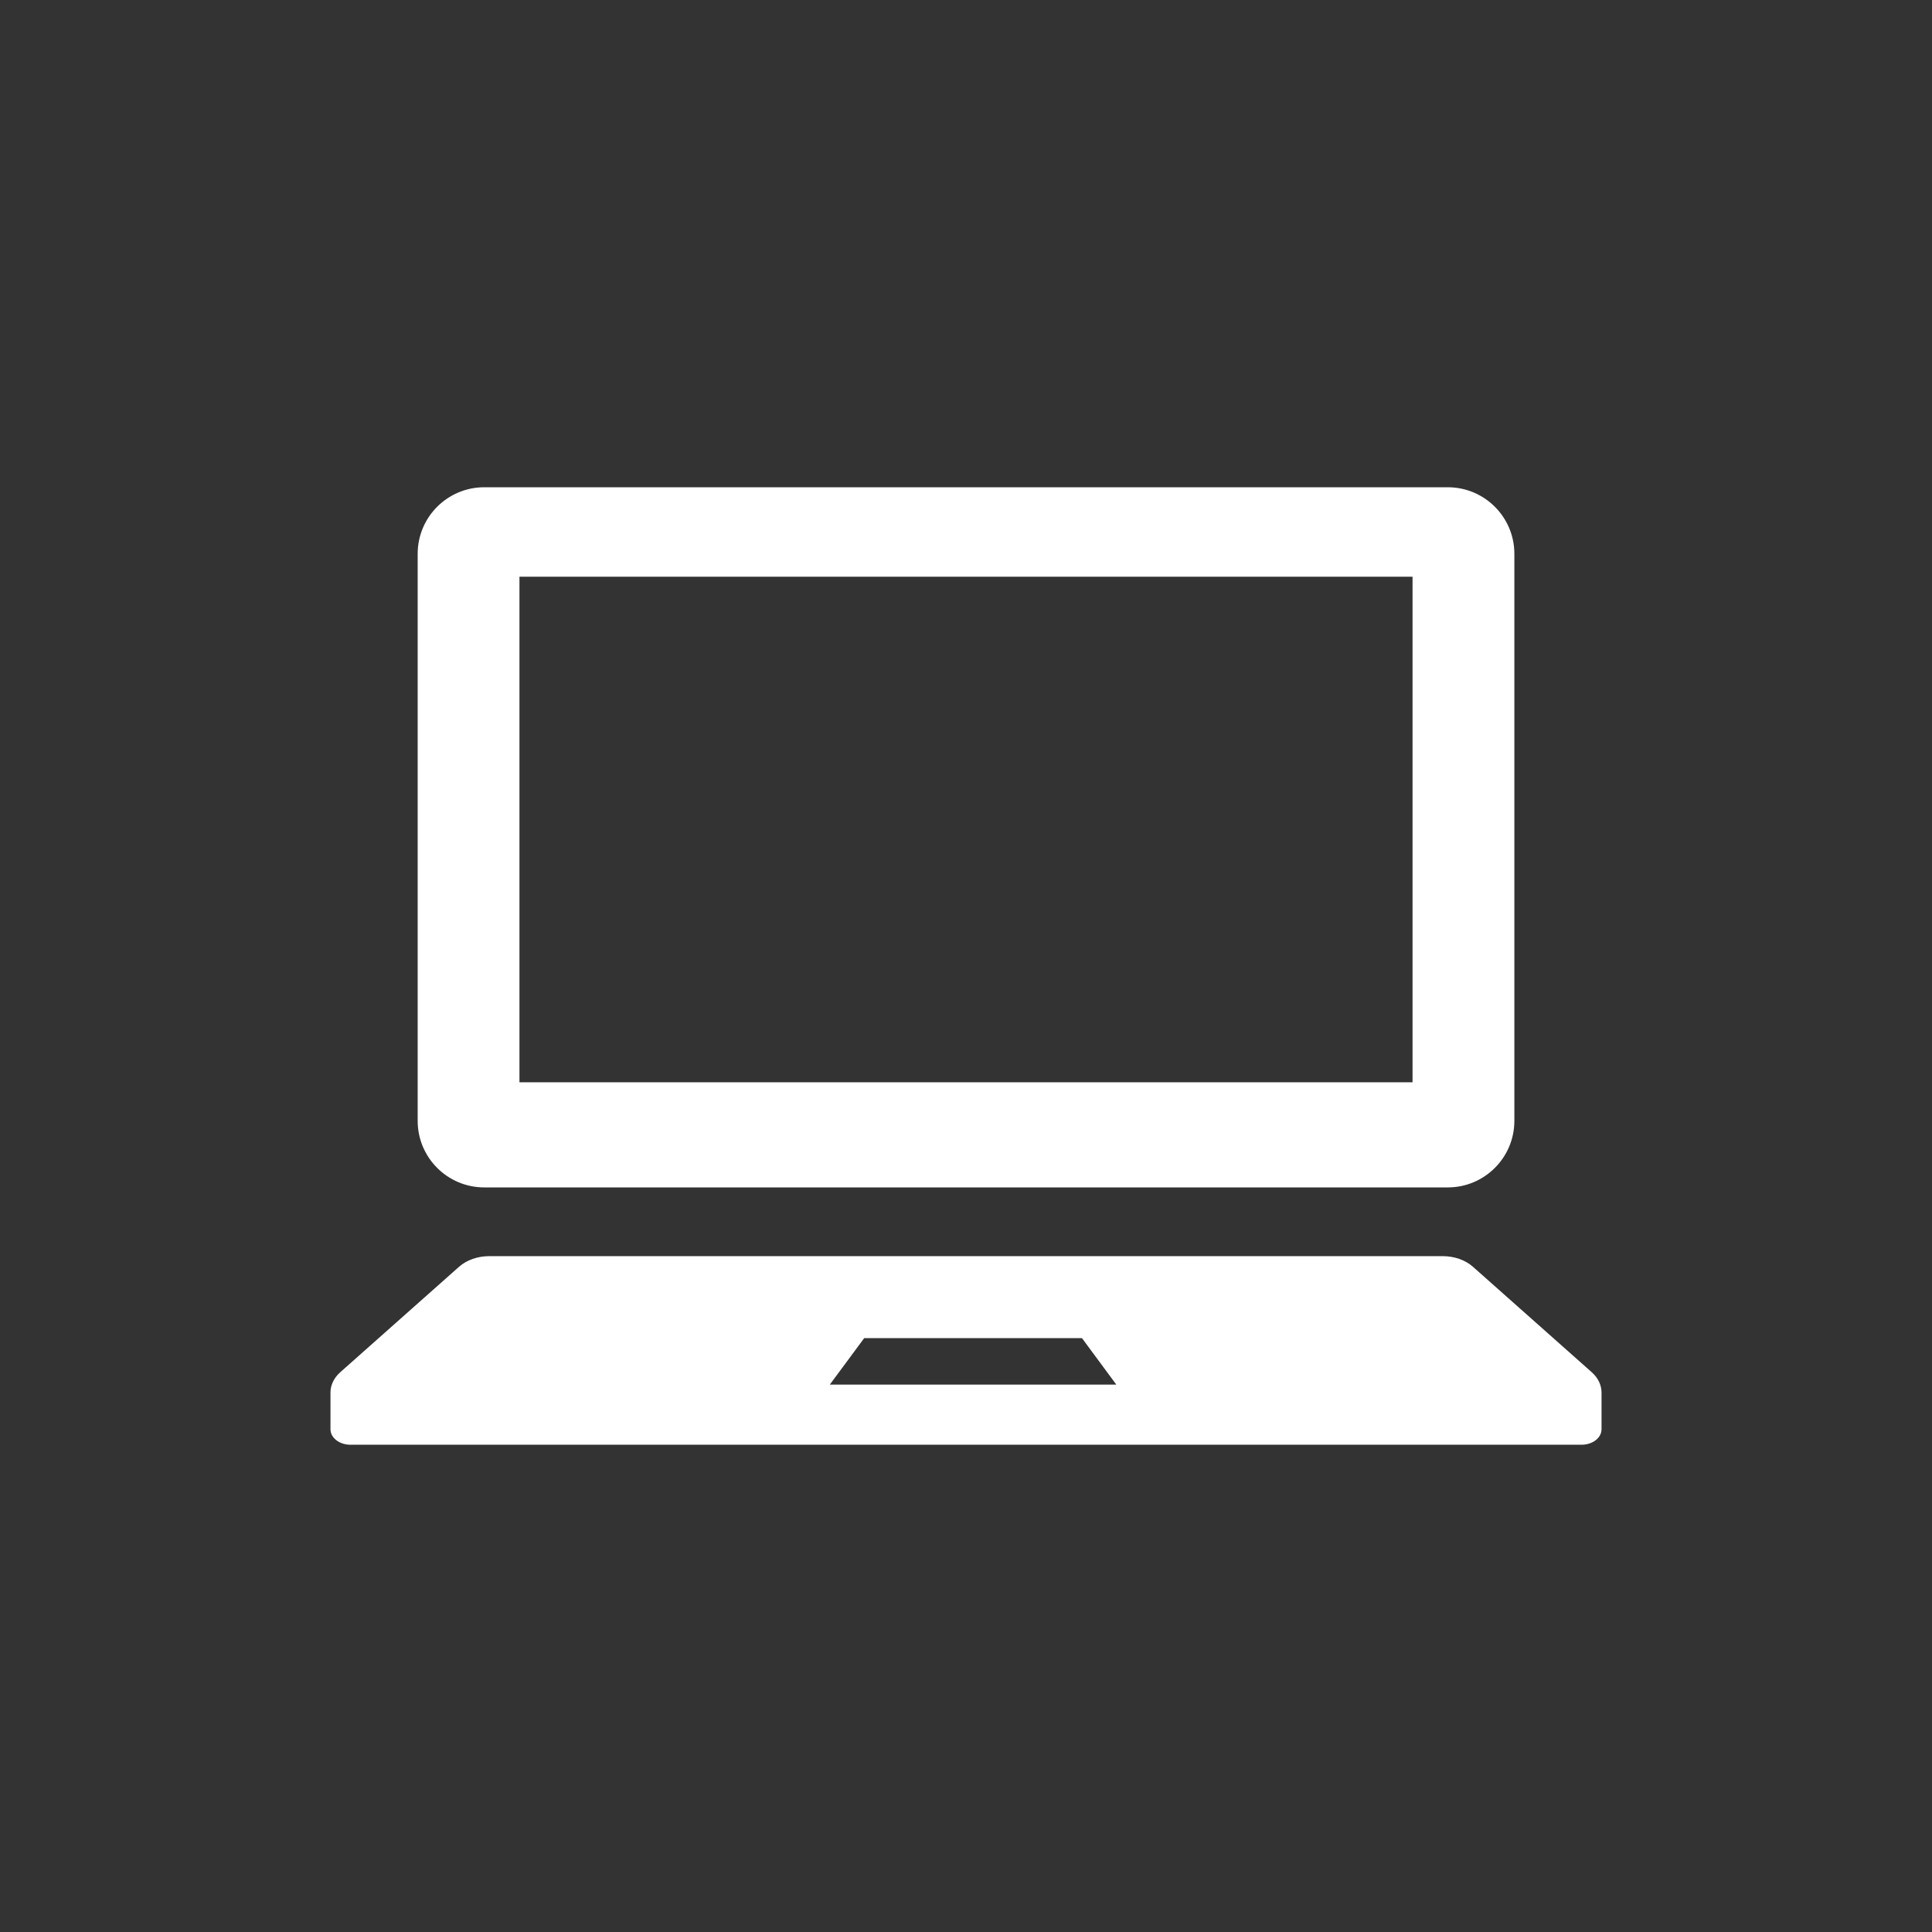 <!DOCTYPE svg PUBLIC "-//W3C//DTD SVG 1.1//EN" "http://www.w3.org/Graphics/SVG/1.1/DTD/svg11.dtd">
<!-- Uploaded to: SVG Repo, www.svgrepo.com, Transformed by: SVG Repo Mixer Tools -->
<svg version="1.1" id="_x32_" xmlns="http://www.w3.org/2000/svg" xmlns:xlink="http://www.w3.org/1999/xlink" width="800px" height="800px" viewBox="-133.12 -133.12 778.24 778.24" xml:space="preserve" fill="#ffffff">
<rect x="-133.12" y="-133.12" width="778.24" height="778.24" fill="#333333" stroke="none"/>
<g id="SVGRepo_bgCarrier" stroke-width="0"/>
<g id="SVGRepo_tracerCarrier" stroke-linecap="round" stroke-linejoin="round"/>
<g id="SVGRepo_iconCarrier"> <style type="text/css">  .st0{fill:#ffffff;}  </style> <g> <path class="st0" d="M61.938,345.188h388.125c14.813,0,26.828-12.016,26.828-26.828V89.969c0-14.797-12.016-26.813-26.828-26.813 H61.938c-14.813,0-26.813,12.016-26.813,26.813v228.391C35.125,333.172,47.125,345.188,61.938,345.188z M76.125,99.188h359.75 v203.656H76.125V99.188z"/> <path class="st0" d="M508.031,419.609l-47.844-42.469c-3.078-2.719-7.5-4.266-12.172-4.266H63.984 c-4.672,0-9.094,1.547-12.172,4.266L3.969,419.609C1.406,421.875,0,424.797,0,427.813v14.797c0,3.453,3.609,6.234,8.063,6.234 h495.875c4.469,0,8.063-2.781,8.063-6.234v-14.797C512,424.797,510.594,421.875,508.031,419.609z M201.141,424.625l13.844-18.719 h87.734l13.828,18.719H201.141z"/> </g> </g>
</svg>
